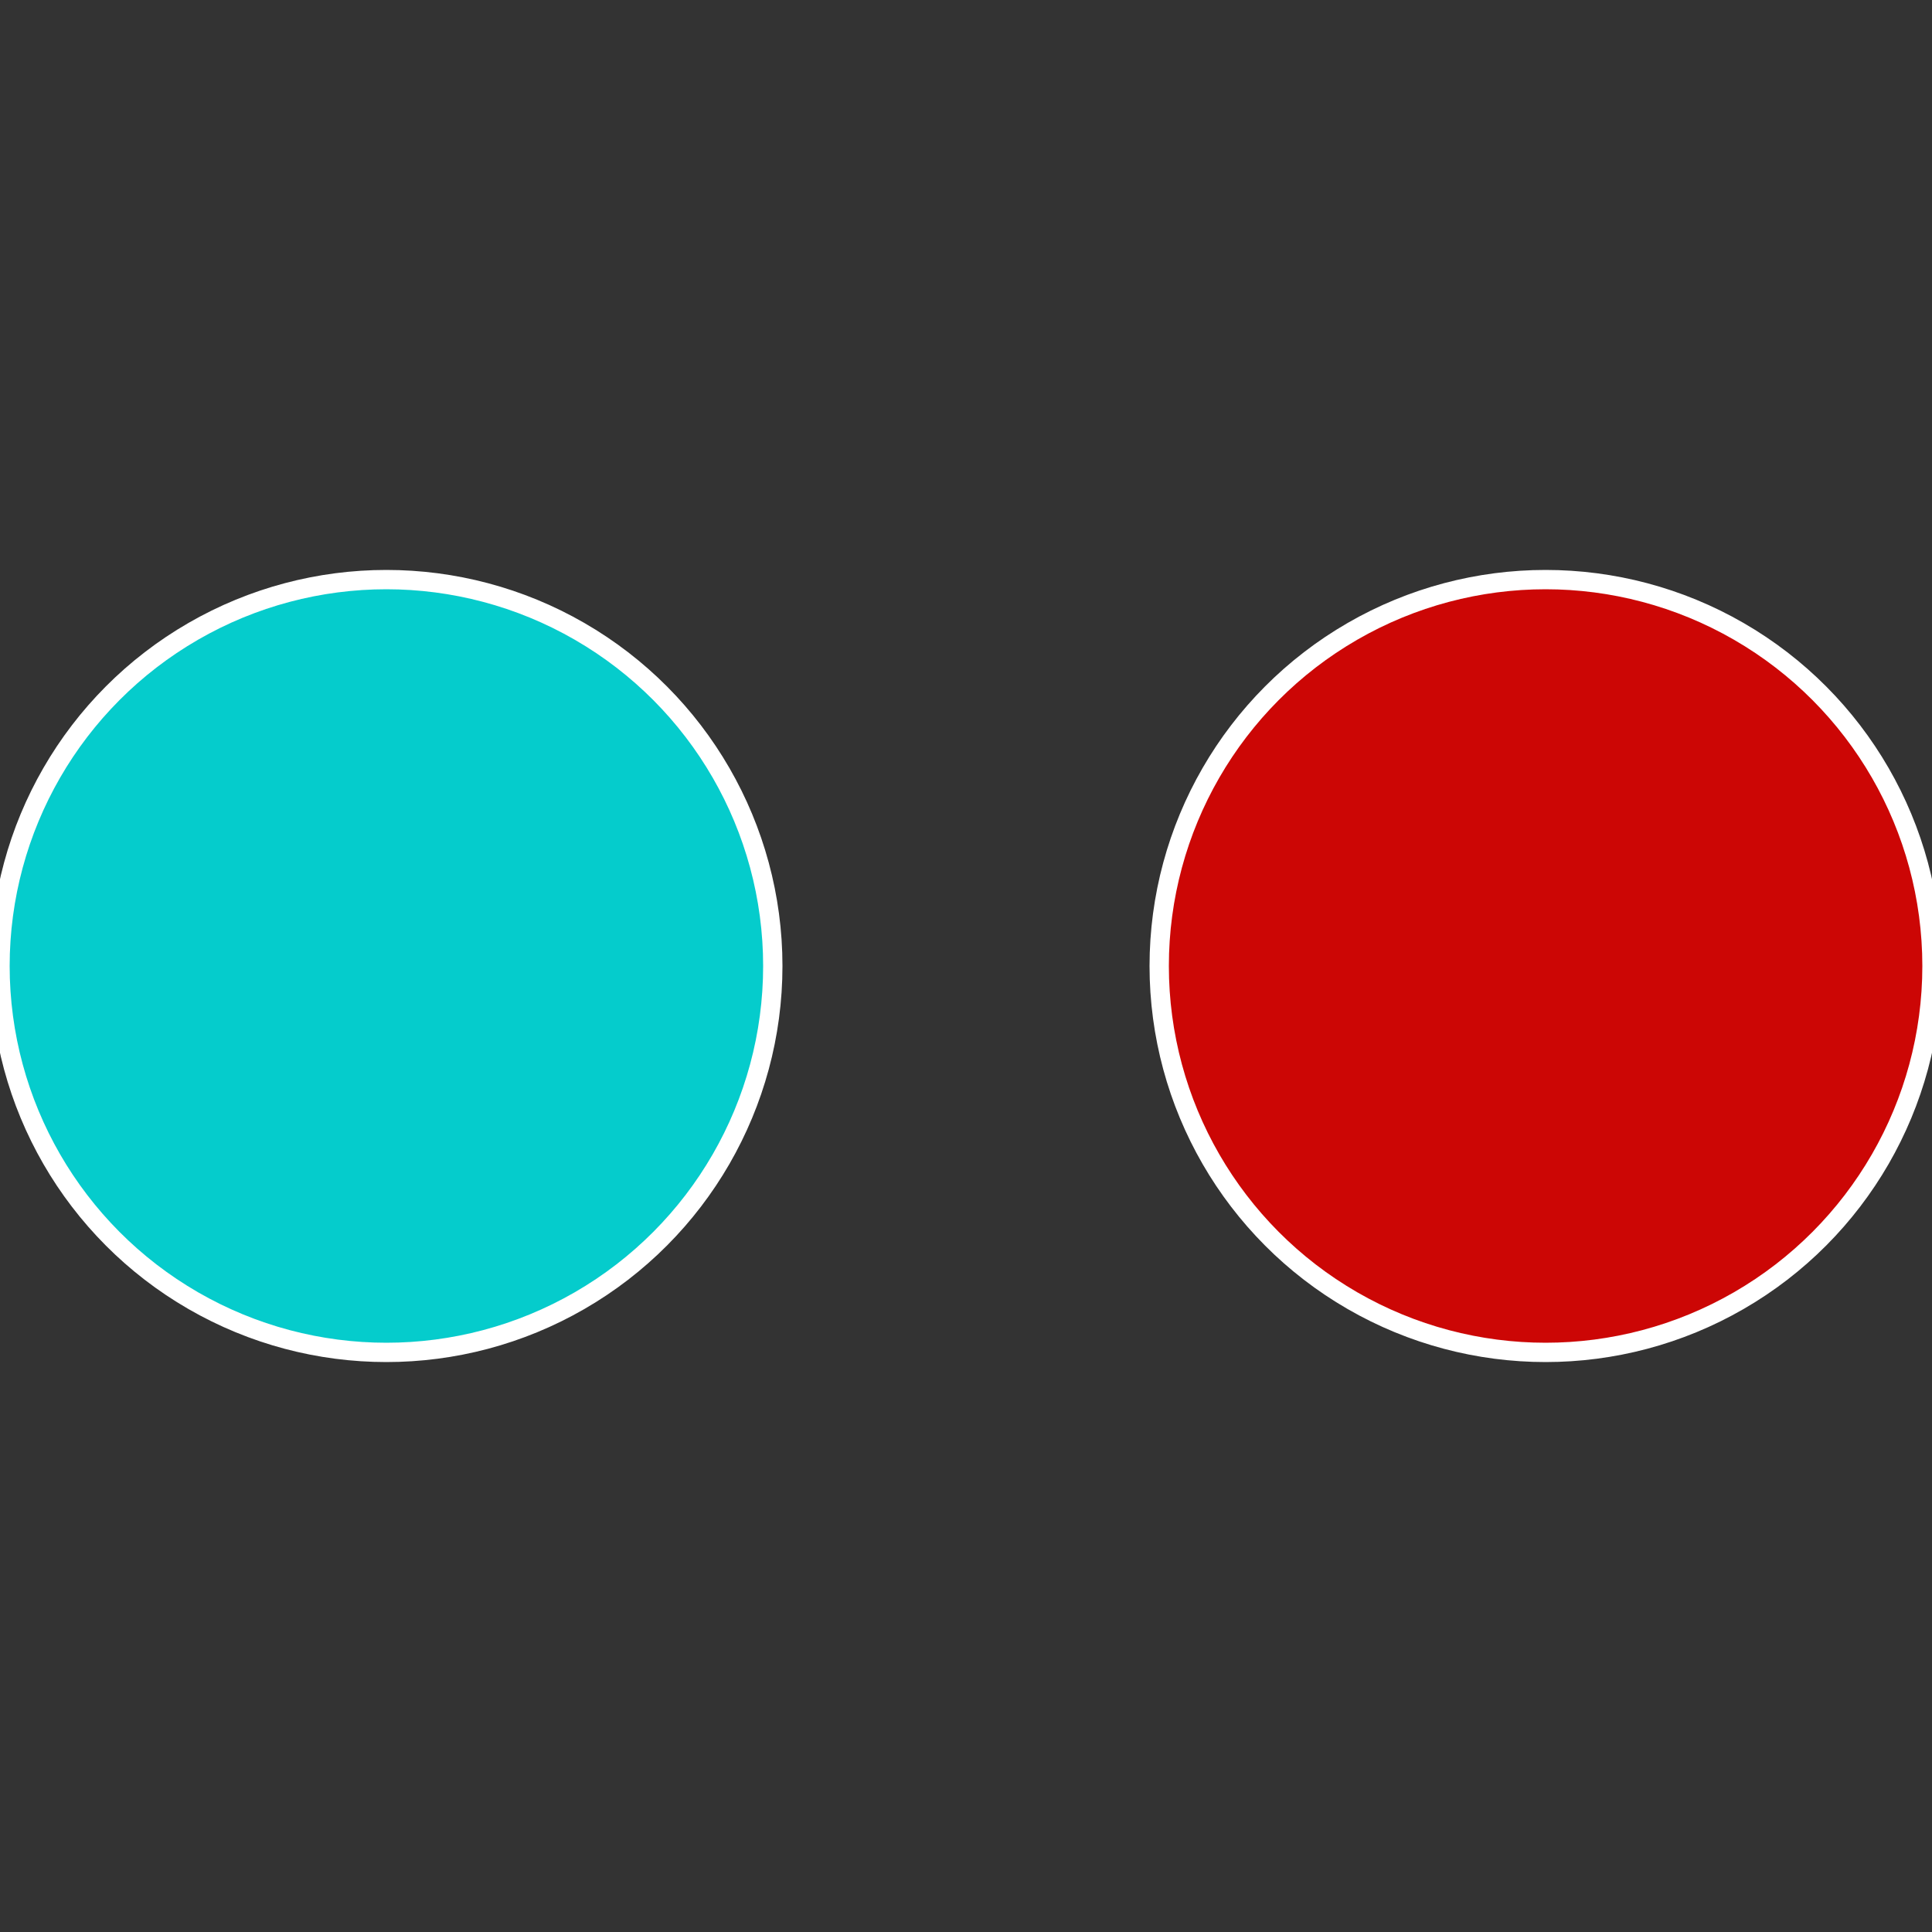 <?xml version="1.0" standalone="no"?>
<svg width="500" height="500" viewBox="-1 -1 2 2" xmlns="http://www.w3.org/2000/svg">
 
                <rect x="-1" y="-1" width="2" height="2" fill="#333333" stroke="none"/>
 
                <circle cx="0.6" cy="0" r="0.4" fill="#cc0605" stroke="#fff" stroke-width="1%" />
             
                <circle cx="-0.6" cy="7.3478807948841E-17" r="0.4" fill="#05cccc" stroke="#fff" stroke-width="1%" />
            </svg>
